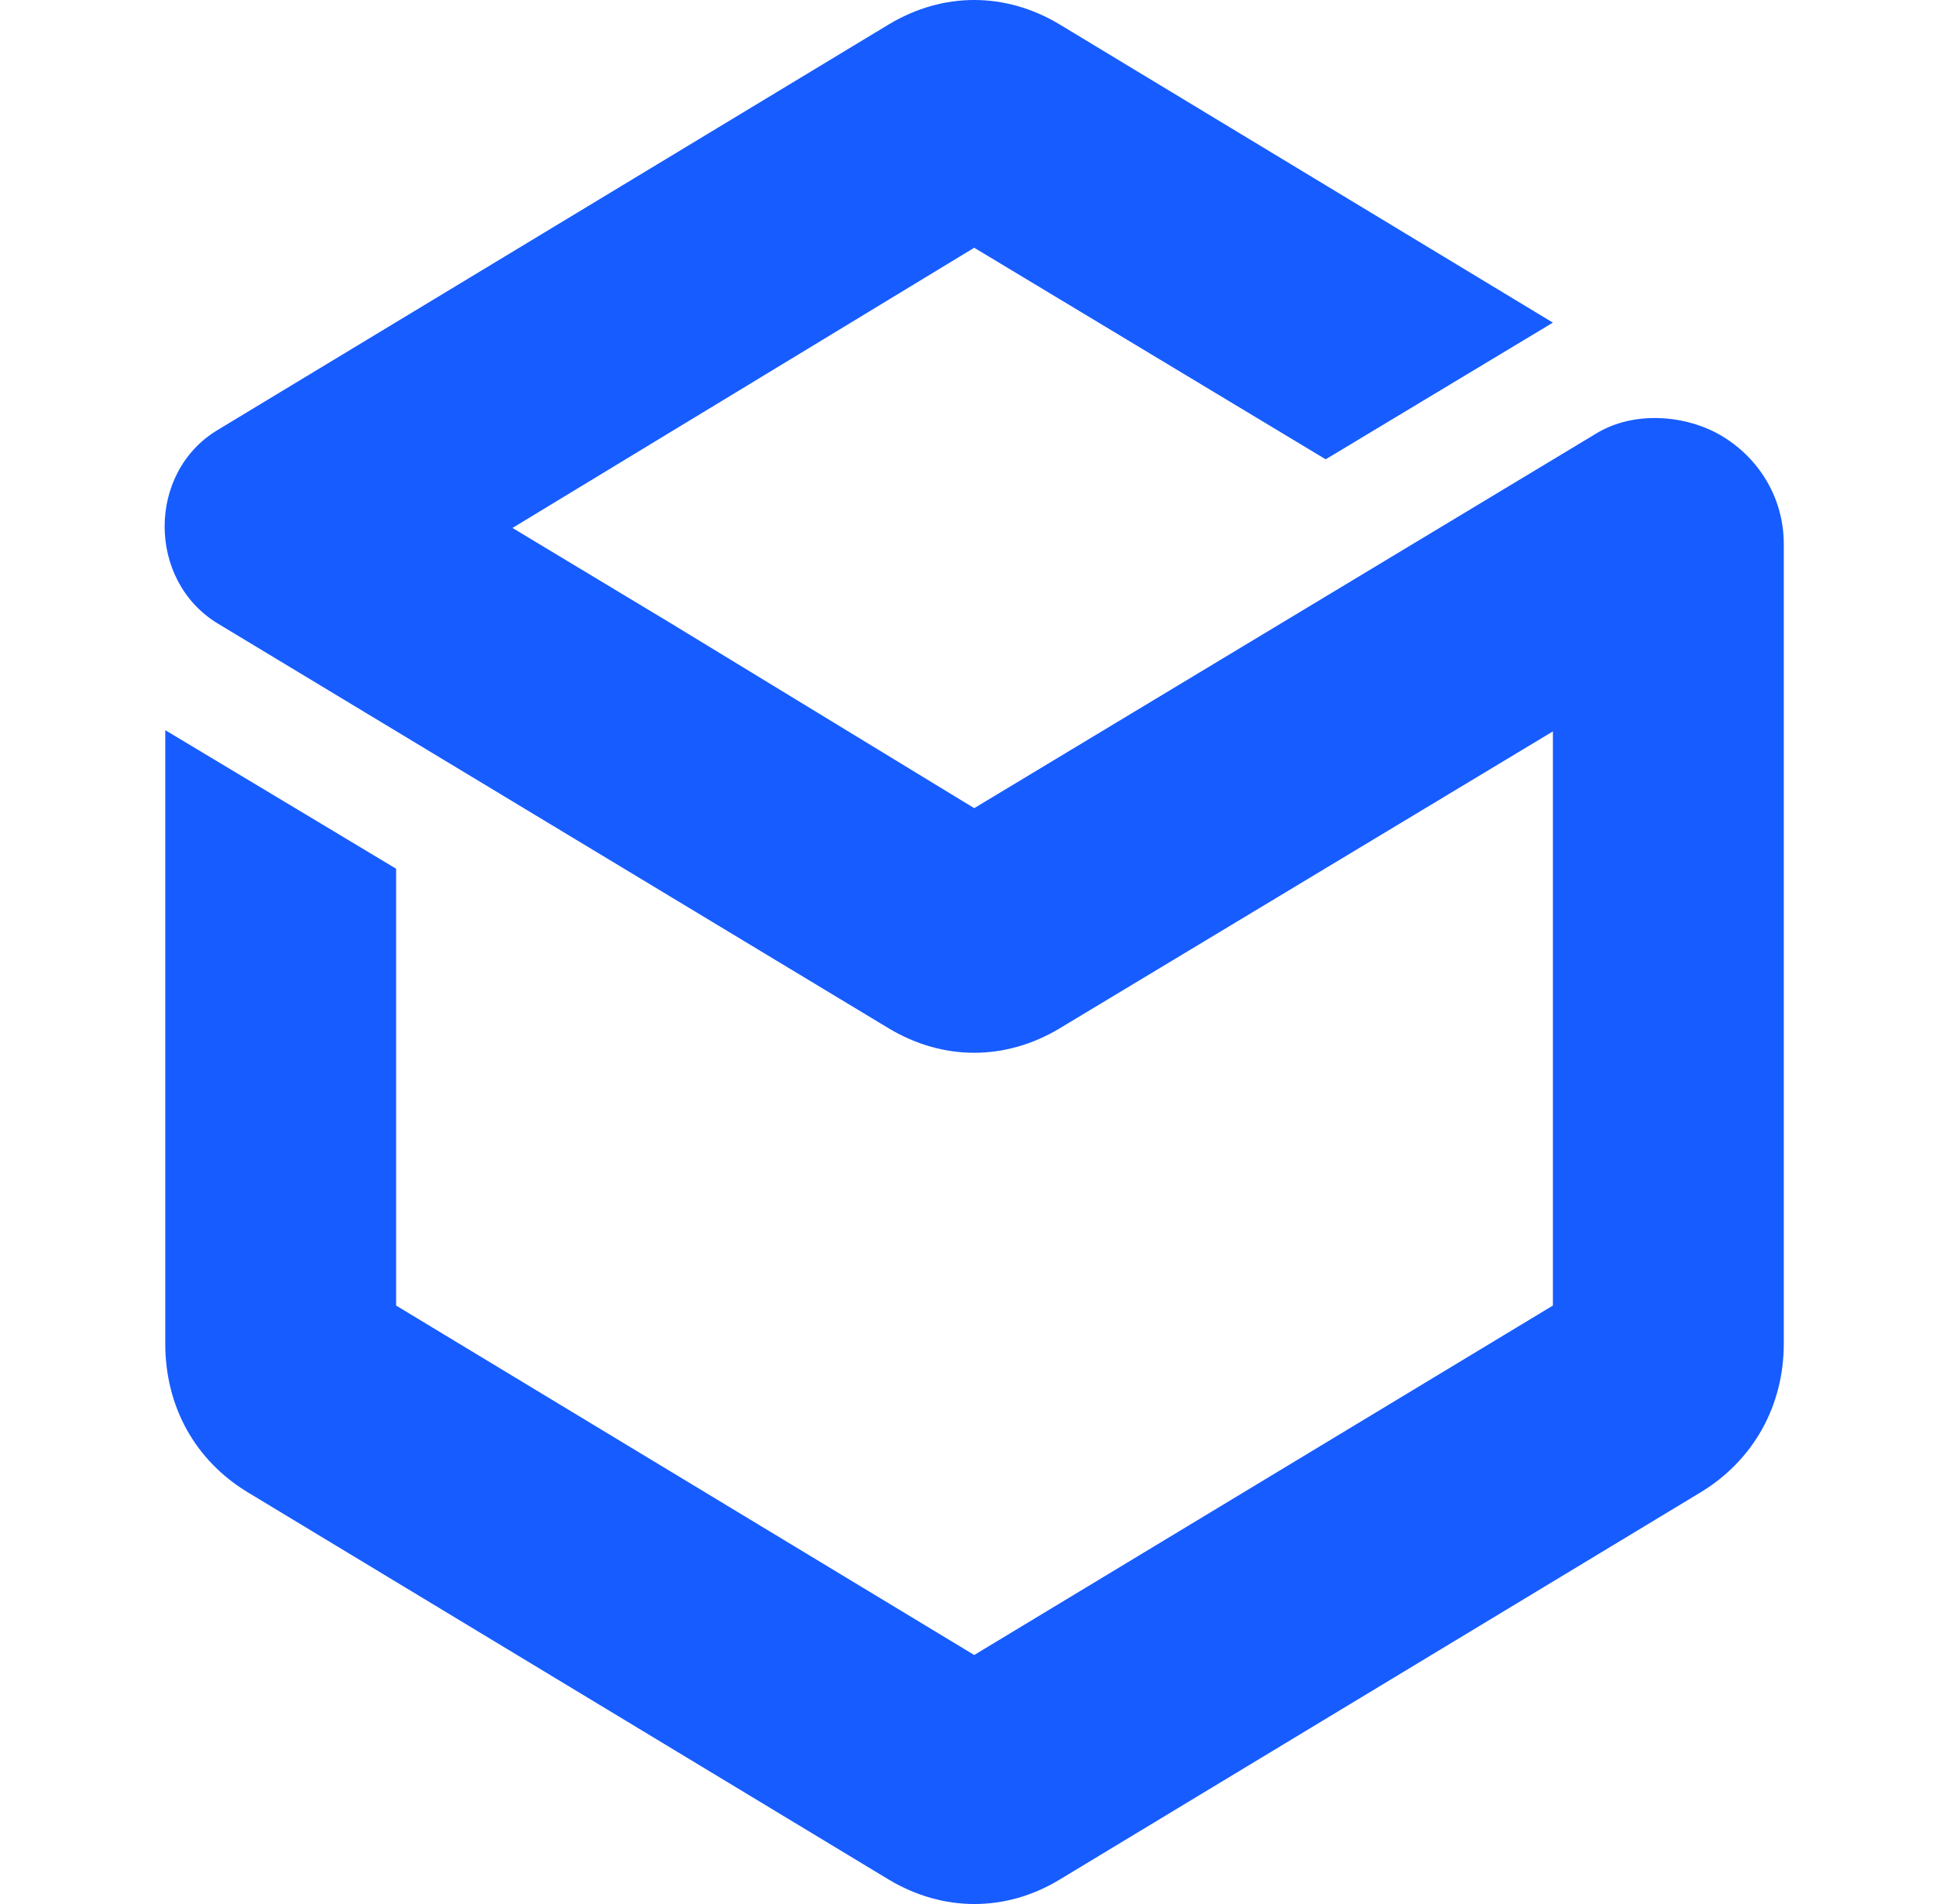 <svg width="61" height="60" viewBox="0 0 61 60" fill="none" xmlns="http://www.w3.org/2000/svg">
<path fill-rule="evenodd" clip-rule="evenodd" d="M12.481 27.375V41.141L30.696 52.153L48.929 41.141V23.048L33.383 32.409C31.674 33.431 29.717 33.431 28.008 32.409L6.857 19.646C4.631 18.289 4.631 14.887 6.857 13.55L28.008 0.767C29.717 -0.256 31.674 -0.256 33.383 0.767L48.929 10.167L41.77 14.474L30.696 7.807L25.513 10.954L16.147 16.637L21.08 19.607L30.696 25.467L50.349 13.628C51.463 12.979 52.979 13.058 54.092 13.648C55.301 14.297 56.204 15.575 56.204 17.149V42.34C56.204 44.307 55.244 46.017 53.593 47.021L33.383 59.233C31.694 60.256 29.717 60.256 28.008 59.233L7.798 47.021C6.147 46.017 5.207 44.326 5.207 42.34V38.348V23.009L12.481 27.375Z" fill="#175CFF"/>
</svg>
